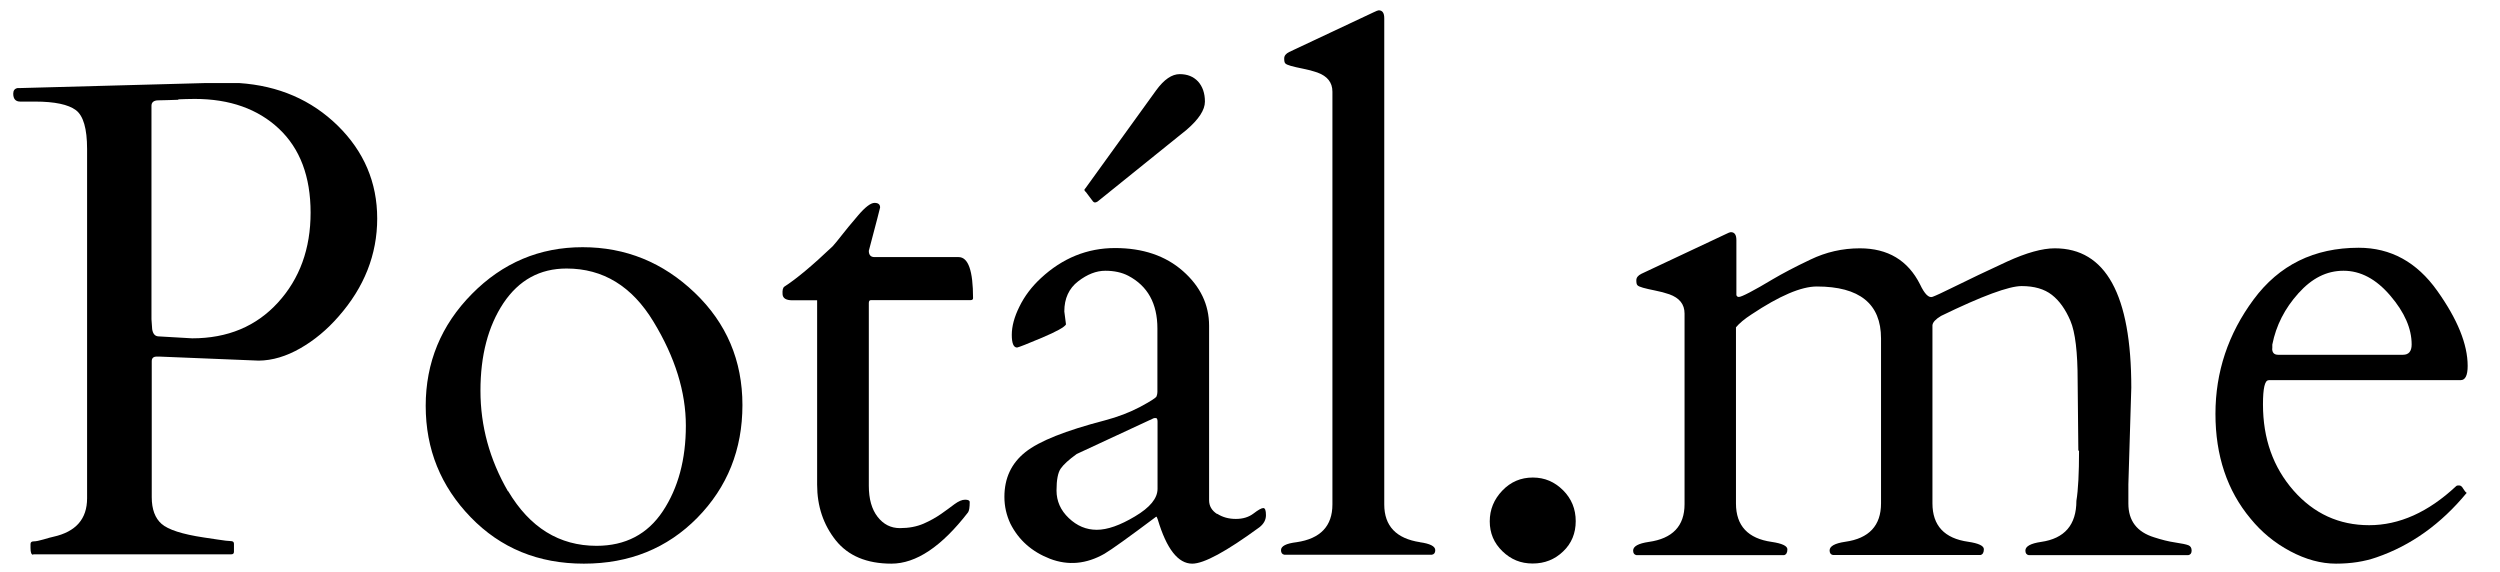 <?xml version="1.0" encoding="UTF-8"?> <svg xmlns="http://www.w3.org/2000/svg" id="_Слой_1" viewBox="0 0 179.41 41.04"> <path d="m2.38,39.81c-.13,0-.19-.16-.19-.48v-.29c0-.13.08-.19.24-.19s.39-.05.7-.14c.31-.09.54-.16.7-.19,1.62-.36,2.42-1.28,2.42-2.76V10.69c0-1.46-.27-2.39-.81-2.79-.54-.4-1.51-.61-2.92-.61h-1.07c-.33,0-.5-.19-.5-.57,0-.22.1-.36.31-.4h.17l13.33-.36h2.4c2.83.19,5.19,1.21,7.08,3.06,1.88,1.85,2.83,4.07,2.83,6.66s-.93,4.94-2.78,7.04c-.81.93-1.72,1.69-2.73,2.27-1.01.58-2.01.88-2.99.89l-7.13-.29h-.19c-.24,0-.36.11-.36.33v9.76c0,.87.24,1.51.71,1.92.47.41,1.48.74,3.02.97.21.03.54.08,1,.15.46.07.77.11.93.11s.24.06.24.19v.57c0,.13-.06.19-.19.19H2.38ZM12.8,7.16c-.19,0-.39.02-.61.02-.21,0-.49.02-.82.02-.33,0-.5.14-.5.39v15.32l.05.71c.05.33.2.51.45.52l2.42.14c2.55,0,4.6-.86,6.16-2.57,1.56-1.71,2.34-3.86,2.34-6.45s-.76-4.6-2.27-6.02c-1.51-1.42-3.53-2.14-6.04-2.14-.22,0-.43,0-.62.01l-.57.02Z"></path> <path d="m30.55,29.13c0-3.11,1.1-5.79,3.31-8.03s4.86-3.36,7.95-3.36,5.77,1.09,8.05,3.27c2.28,2.18,3.42,4.87,3.42,8.06s-1.08,5.89-3.24,8.09c-2.16,2.19-4.87,3.29-8.14,3.29s-5.97-1.11-8.12-3.33c-2.15-2.22-3.23-4.88-3.23-7.99Zm5.92,6.12c1.55,2.61,3.67,3.92,6.34,3.92,2.07,0,3.66-.83,4.76-2.49,1.1-1.66,1.65-3.71,1.65-6.13s-.77-4.91-2.32-7.46c-1.54-2.55-3.62-3.82-6.24-3.82-1.92,0-3.42.83-4.53,2.48-1.1,1.66-1.65,3.75-1.65,6.29s.66,4.94,1.97,7.21Z"></path> <path d="m62.49,21.54c-.09,0-.14.07-.14.21v13.11c0,.95.21,1.69.63,2.23.42.54.95.81,1.6.81s1.21-.11,1.7-.32c.48-.21.9-.45,1.26-.7.36-.25.68-.49.96-.7.29-.21.54-.32.76-.32s.33.06.33.17c0,.38-.04.63-.12.74-1.9,2.46-3.73,3.68-5.5,3.68s-3.1-.56-3.99-1.67c-.89-1.12-1.34-2.45-1.34-4v-13.23h-1.78c-.44,0-.68-.14-.7-.43s.02-.47.13-.55c.84-.54,2-1.5,3.47-2.9.16-.17.37-.44.64-.78.27-.35.66-.82,1.18-1.43.51-.6.91-.9,1.18-.9s.4.11.4.33c0,.03-.27,1.07-.81,3.11,0,.29.13.44.38.45h6.06c.7,0,1.04.98,1.04,2.95,0,.09-.06.14-.19.14h-7.15Z"></path> <path d="m87.35,36.87c.39.25.83.37,1.34.37s.93-.13,1.27-.39c.34-.26.57-.39.7-.39s.19.17.19.51-.16.63-.47.87c-2.38,1.74-3.98,2.61-4.82,2.61-1.01,0-1.84-1.05-2.47-3.16-.05-.16-.09-.23-.12-.21-1.96,1.47-3.2,2.36-3.71,2.66-1.3.74-2.6.86-3.91.36-1.31-.51-2.25-1.35-2.84-2.52-.28-.6-.43-1.24-.43-1.92,0-1.35.5-2.41,1.5-3.21s2.9-1.55,5.7-2.28c.95-.25,1.8-.58,2.54-.97.74-.4,1.14-.65,1.18-.76.04-.11.06-.21.06-.31v-4.56c0-1.79-.7-3.05-2.09-3.78-.46-.24-1.01-.36-1.65-.36s-1.29.25-1.95.76c-.66.51-.99,1.23-.99,2.16l.12.93c-.1.19-.67.51-1.71.95-1.04.44-1.65.68-1.8.71-.25,0-.38-.3-.38-.91s.18-1.29.55-2.03c.36-.74.88-1.43,1.54-2.04,1.55-1.44,3.33-2.16,5.32-2.16s3.62.55,4.87,1.65,1.88,2.41,1.88,3.93v12.52c0,.41.19.74.58.99Zm-11.53-1.67c0,.76.29,1.42.88,1.98s1.25.84,2.01.84,1.67-.32,2.74-.96c1.08-.64,1.62-1.3,1.62-1.98v-4.82c0-.17-.04-.26-.12-.26s-.13,0-.17.02l-5.51,2.56c-.57.41-.95.76-1.15,1.05s-.3.81-.3,1.57Zm2.09-21.43c-.06-.06-.09-.11-.09-.14s.03-.08.09-.14l5.06-7.01c.57-.78,1.13-1.16,1.69-1.16s.99.18,1.32.53c.32.36.49.84.49,1.44s-.44,1.27-1.31,2.02l-6.39,5.15c-.08.05-.14.07-.19.07s-.09-.02-.14-.07l-.52-.69Z"></path> <path d="m101.88,38.91c.74.1,1.12.29,1.12.57,0,.19-.08.3-.24.33h-10.59c-.16-.03-.24-.14-.24-.33,0-.29.37-.48,1.12-.57,1.71-.25,2.57-1.16,2.57-2.71V6.58c0-.67-.37-1.12-1.09-1.38-.32-.11-.66-.2-1.02-.27s-.65-.14-.87-.2c-.21-.06-.35-.12-.4-.18-.06-.06-.08-.17-.08-.36s.12-.34.36-.46l6.06-2.85c.19-.09.31-.14.36-.14.27,0,.4.19.4.57v34.89c0,1.55.86,2.45,2.57,2.71Z"></path> <path d="m106.91,37.42c0-.85.3-1.58.9-2.21s1.33-.94,2.19-.94,1.56.31,2.17.91c.61.61.91,1.35.91,2.22s-.3,1.6-.9,2.17c-.6.58-1.33.87-2.19.87s-1.56-.29-2.17-.88c-.61-.59-.91-1.3-.91-2.15Z"></path> <path d="m149.15,32.33l-.05-5.01c0-2.04-.17-3.48-.52-4.3s-.79-1.44-1.33-1.86c-.54-.42-1.26-.63-2.17-.63s-2.84.71-5.78,2.14c-.4.24-.6.46-.62.67v12.78c0,1.6.86,2.52,2.57,2.76.74.11,1.12.29,1.12.53s-.08.38-.24.42h-10.59c-.16-.03-.24-.14-.24-.33,0-.3.37-.51,1.12-.62,1.71-.24,2.57-1.16,2.57-2.76v-11.83c0-2.49-1.54-3.73-4.61-3.73-1.12,0-2.68.67-4.68,2-.51.33-.88.64-1.12.93v12.64c0,1.6.86,2.52,2.57,2.76.74.11,1.12.29,1.12.53s-.08.38-.24.42h-10.59c-.16-.03-.24-.14-.24-.33,0-.3.37-.51,1.12-.62,1.71-.24,2.57-1.14,2.57-2.71v-13.68c0-.67-.37-1.12-1.09-1.38-.32-.11-.66-.2-1.02-.27s-.65-.14-.87-.2c-.21-.06-.35-.12-.4-.18-.06-.06-.08-.17-.08-.36s.12-.34.36-.46l6.06-2.85c.19-.1.31-.14.36-.14.27,0,.4.19.4.57v3.94c.02.09.08.14.18.14s.36-.11.78-.33.97-.53,1.65-.94c.68-.4,1.58-.88,2.7-1.41,1.12-.54,2.3-.81,3.55-.81,2.01,0,3.45.86,4.32,2.59.33.7.63.99.9.89.27-.1.69-.3,1.26-.58,1.35-.67,2.71-1.31,4.09-1.95,1.38-.63,2.52-.95,3.42-.95,3.66,0,5.49,3.33,5.49,10l-.21,6.94v1.38c0,1.24.62,2.04,1.85,2.42.52.17,1.03.3,1.51.37.48.07.8.14.95.2.15.06.23.19.23.38s-.08.3-.24.33h-11.45c-.16-.03-.24-.14-.24-.33,0-.3.37-.51,1.12-.62,1.69-.24,2.54-1.22,2.54-2.95.13-.79.19-1.99.19-3.59Z"></path> <path d="m162.8,27.29c-.27,0-.4.58-.4,1.73,0,2.46.73,4.51,2.19,6.18,1.46,1.66,3.27,2.49,5.43,2.49s4.24-.93,6.24-2.8c.03-.03.07-.05.12-.05h.12c.09,0,.19.08.27.23.09.15.17.25.25.3-1.84,2.23-4,3.78-6.48,4.63-.86.3-1.82.45-2.9.45s-2.17-.3-3.28-.89c-1.11-.59-2.06-1.37-2.85-2.34-1.68-2.01-2.52-4.52-2.52-7.52s.91-5.74,2.74-8.21c1.83-2.47,4.34-3.71,7.54-3.71,2.3,0,4.17,1.03,5.63,3.08,1.46,2.05,2.19,3.85,2.19,5.4,0,.68-.17,1.02-.5,1.02h-13.78Zm.26-2.28c0,.3.14.45.43.45h8.96c.41,0,.62-.25.62-.74,0-1.14-.51-2.31-1.53-3.5-1.02-1.2-2.14-1.79-3.36-1.79s-2.27.54-3.24,1.62c-.97,1.08-1.6,2.3-1.87,3.68v.29Z"></path> </svg> 